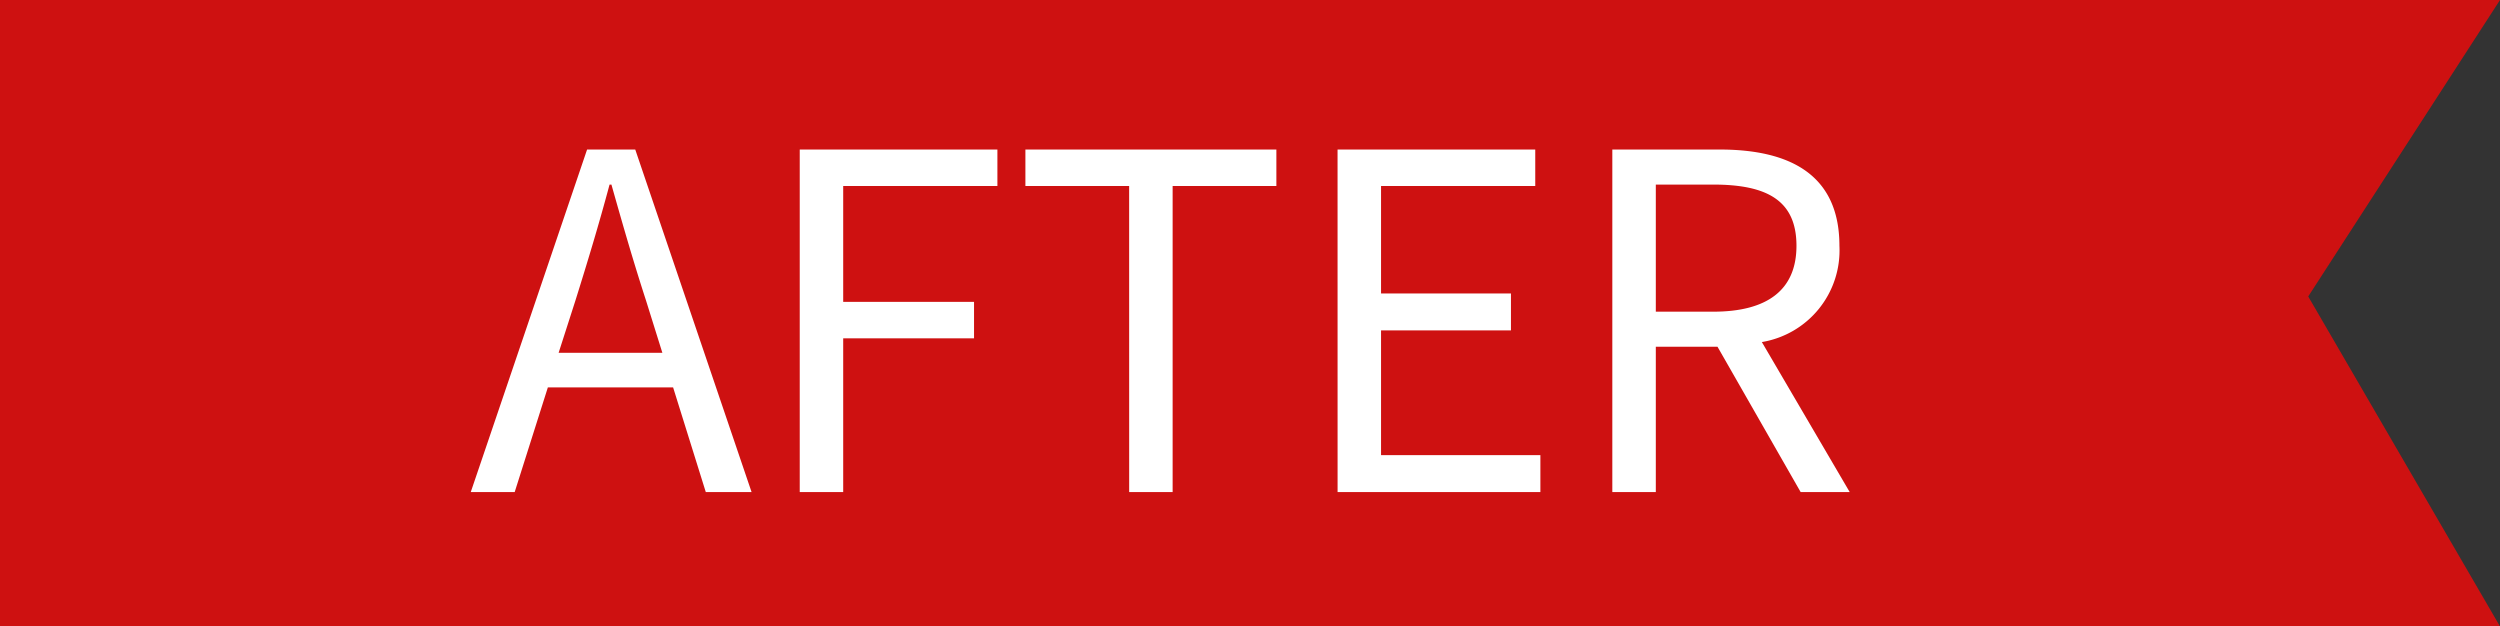 <svg xmlns="http://www.w3.org/2000/svg" width="133.75" height="33.513" viewBox="0 0 133.75 33.513"><rect x="0" y="0" width="133.75" height="33.513" fill="#333333" stroke="none"/><g transform="translate(-12786.5 263)"><path d="M0,0H133.75L123.49,15.861l10.26,17.652H0Z" transform="translate(12786.5 -263)" fill="#ce1111"/><path d="M24.3,21.55l.9-2.8c.65-2.075,1.25-4.05,1.825-6.2h.1c.6,2.125,1.175,4.125,1.85,6.2l.875,2.8ZM32.173,29h2.45L28.4,10.675H25.823L19.6,29h2.35l1.775-5.6h6.7ZM37.2,29h2.325V20.775h7v-1.95h-7v-6.2h8.25v-1.95H37.2Zm17.625,0h2.325V12.625H62.7v-1.95H49.273v1.95h5.55Zm11.15,0h10.85V27.025H68.3V20.35h6.95V18.375H68.3v-5.75h8.25v-1.95H65.973ZM83,12.55h3.075c2.875,0,4.45.85,4.45,3.275,0,2.375-1.575,3.525-4.45,3.525H83ZM93.373,29l-4.7-8.025a4.97,4.97,0,0,0,4.15-5.15c0-3.825-2.675-5.15-6.4-5.15h-5.75V29H83V21.225h3.3L90.748,29Z" transform="translate(12792.086 -265.675)" fill="#fff"/></g></svg>